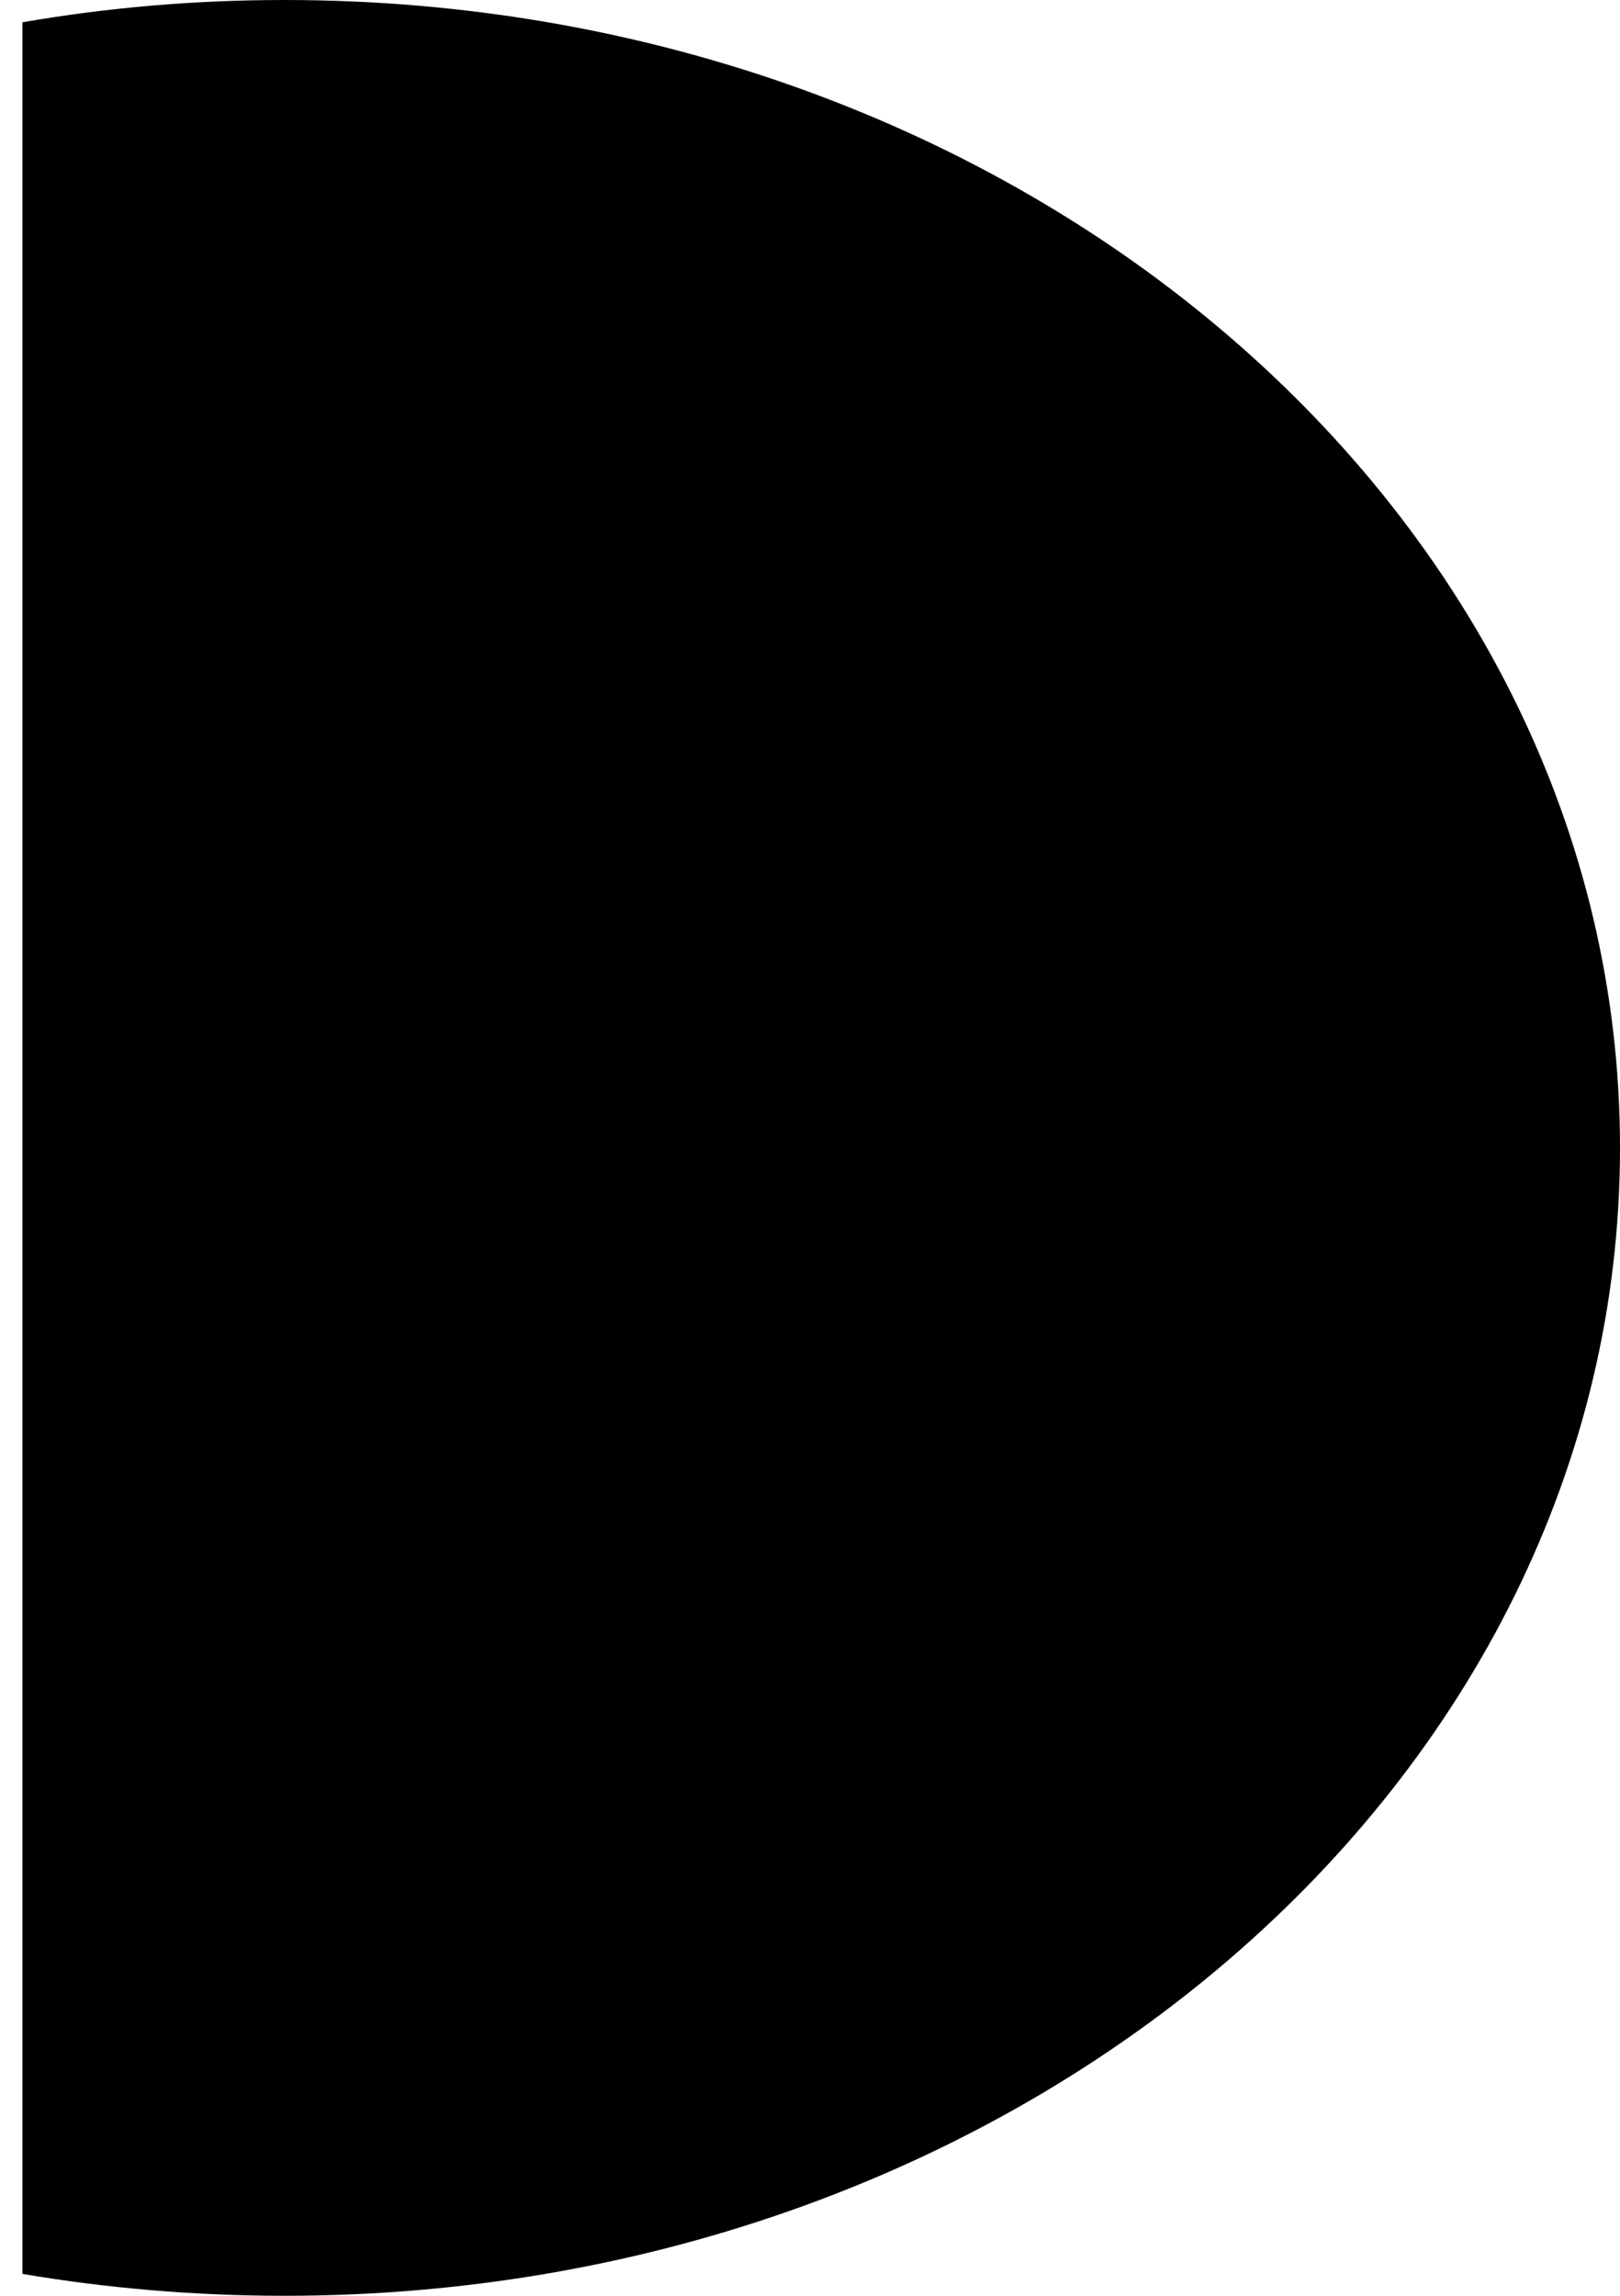 <?xml version="1.0" encoding="UTF-8"?> <svg xmlns="http://www.w3.org/2000/svg" width="12" height="17" viewBox="0 0 12 17" fill="none"> <path d="M0.166 0.165C0.796 0.056 1.445 0 2.108 0C7.572 0 12 3.805 12 8.5C12 13.195 7.572 17 2.108 17C1.442 17 0.793 16.944 0.166 16.838V0.165Z" fill="black"></path> </svg> 